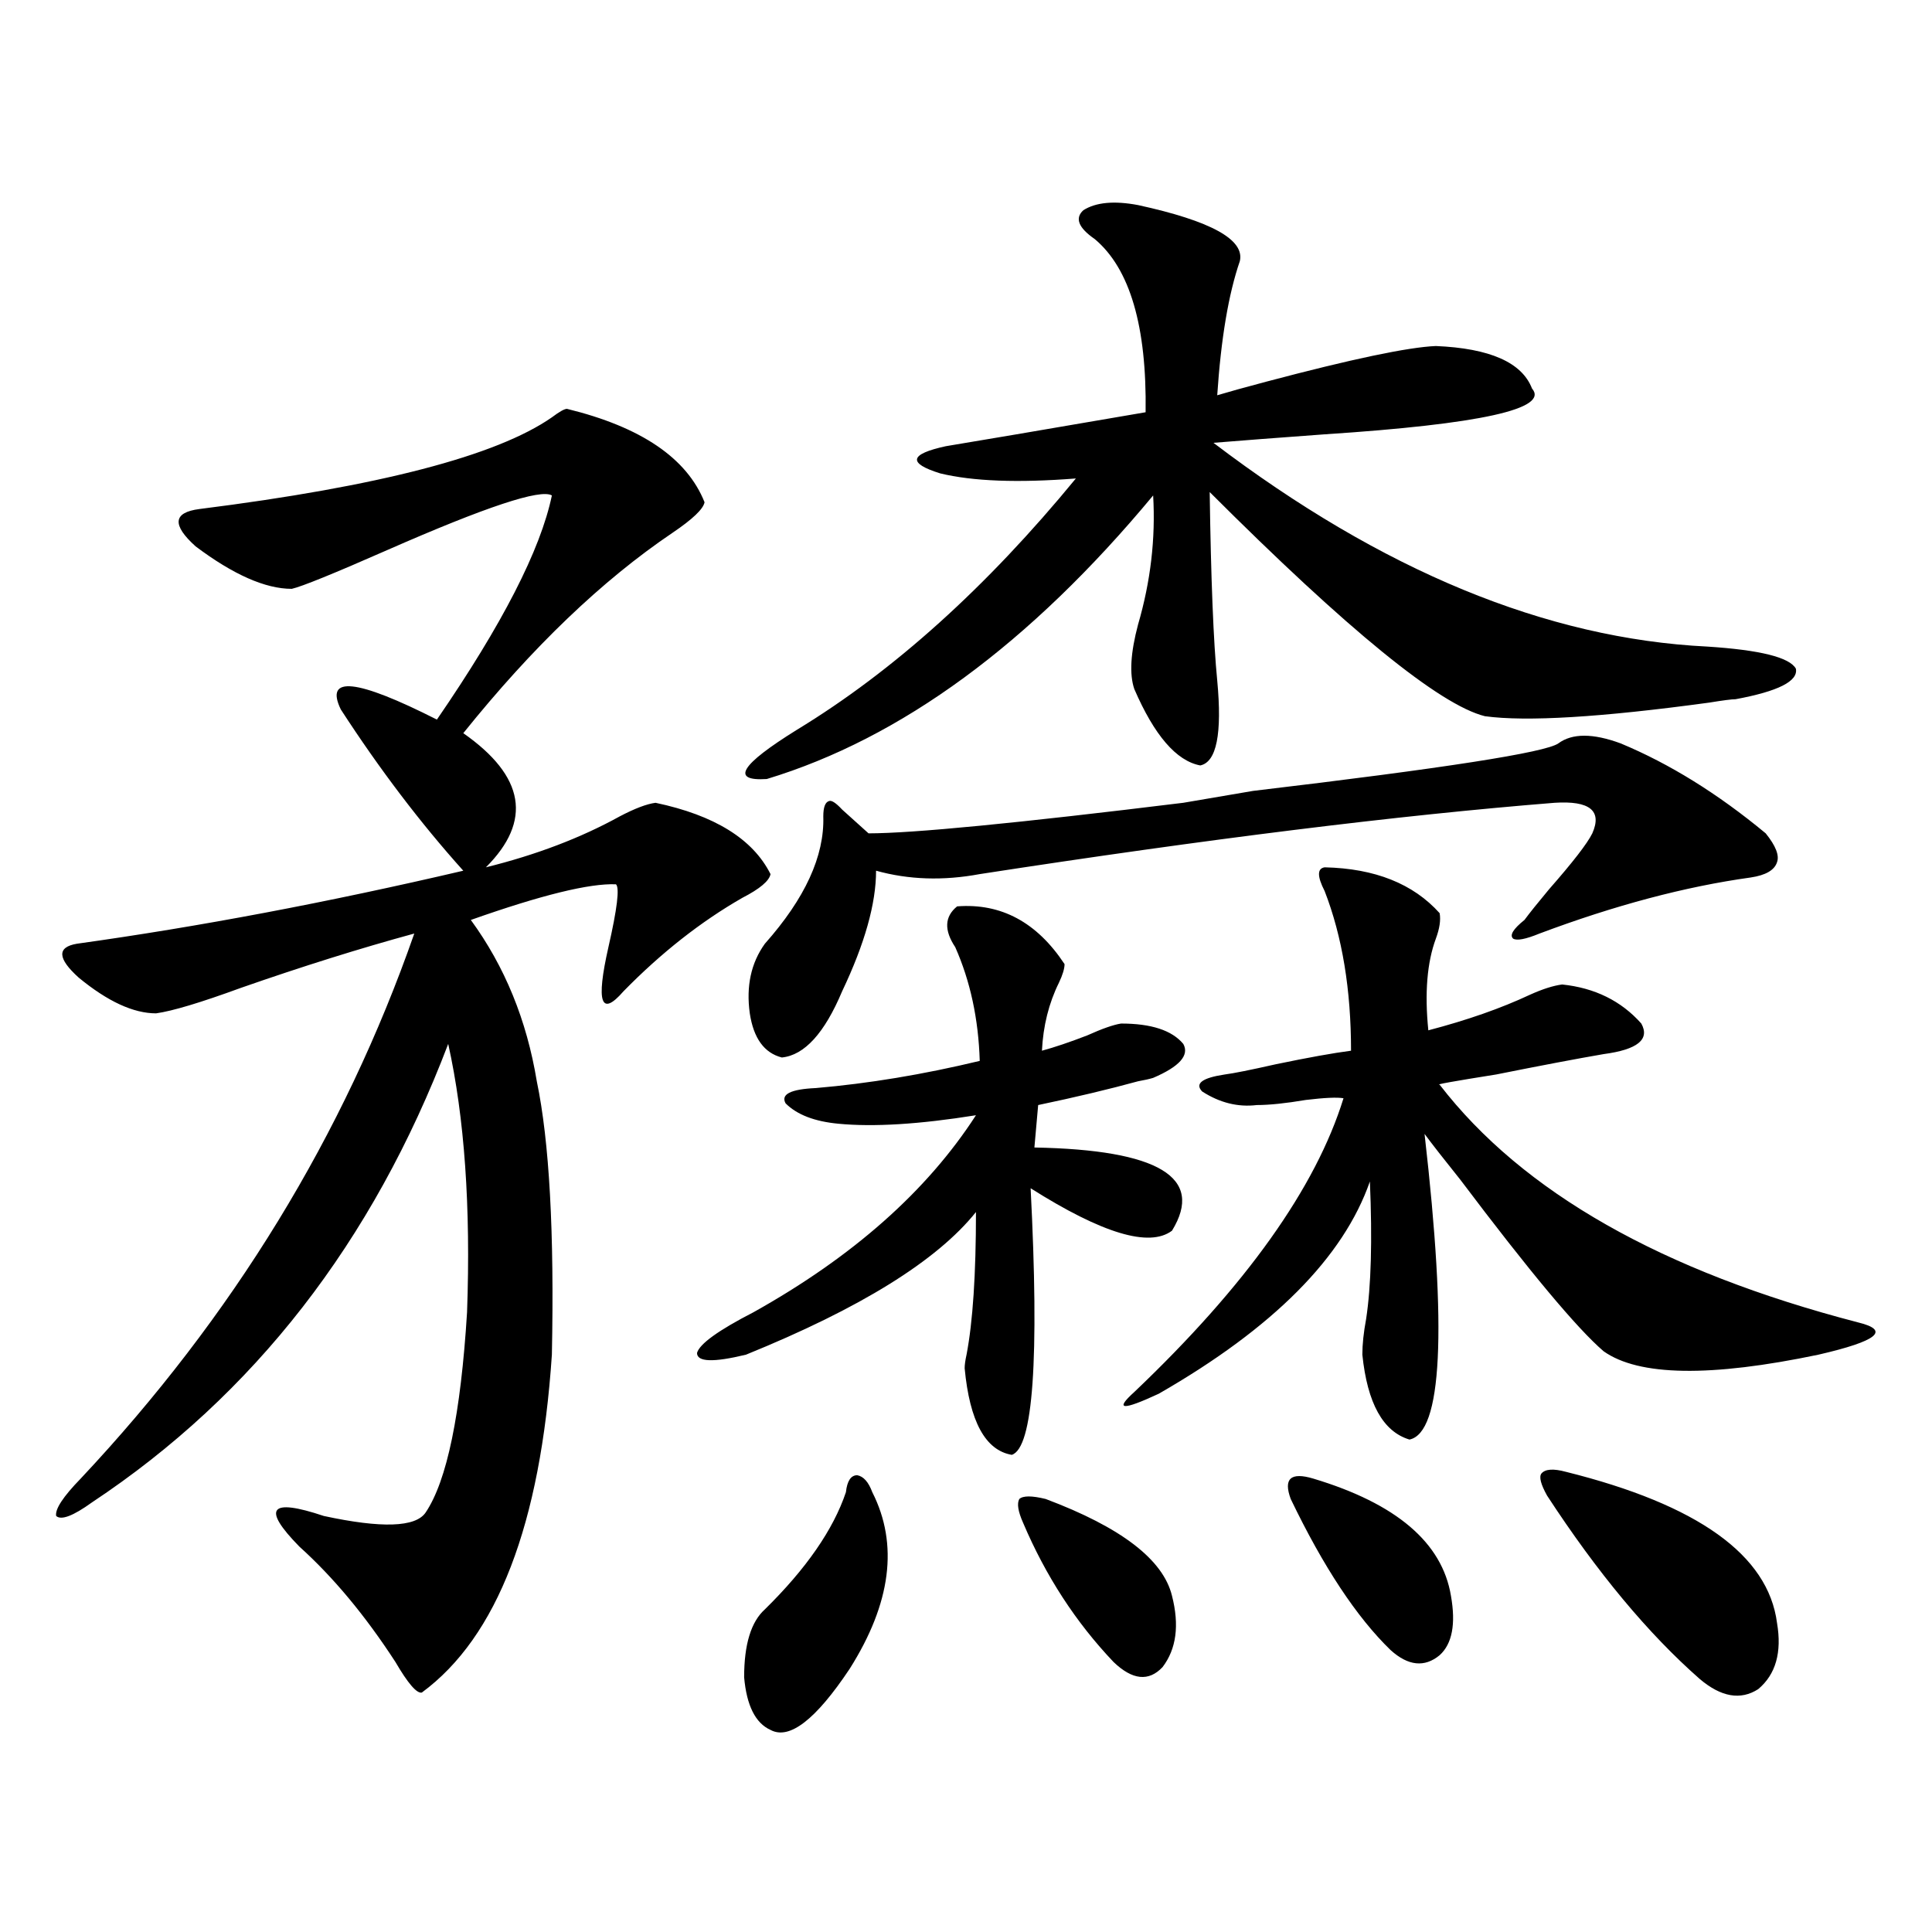 <?xml version="1.0" encoding="utf-8"?>
<!-- Generator: Adobe Illustrator 16.0.0, SVG Export Plug-In . SVG Version: 6.00 Build 0)  -->
<!DOCTYPE svg PUBLIC "-//W3C//DTD SVG 1.1//EN" "http://www.w3.org/Graphics/SVG/1.1/DTD/svg11.dtd">
<svg version="1.1" id="图层_1" xmlns="http://www.w3.org/2000/svg" xmlns:xlink="http://www.w3.org/1999/xlink" x="0px" y="0px"
	 width="1000px" height="1000px" viewBox="0 0 1000 1000" enable-background="new 0 0 1000 1000" xml:space="preserve">
<path d="M293.456,211.617c38.368,9.38,62.103,25.488,71.218,48.34c-0.655,3.516-6.188,8.789-16.585,15.82
	c-36.432,24.609-72.528,59.189-108.29,103.711c31.859,22.275,35.762,45.415,11.707,69.434c26.006-6.441,49.1-15.23,69.267-26.367
	c7.805-4.092,13.979-6.441,18.536-7.031c30.563,6.455,50.396,18.759,59.511,36.914c-0.655,3.516-5.533,7.622-14.634,12.305
	c-21.463,12.305-41.95,28.427-61.462,48.34c-11.707,13.486-14.313,5.864-7.805-22.852c4.543-19.913,5.854-30.762,3.902-32.52
	c-13.658-0.577-38.703,5.576-75.12,18.457c17.561,24.033,28.933,51.855,34.146,83.496c6.494,31.064,9.101,78.223,7.805,141.504
	c-5.854,87.891-28.292,146.187-67.315,174.902c-2.606,0.577-7.164-4.697-13.658-15.82c-15.609-24.033-32.194-43.945-49.755-59.766
	c-19.512-19.913-15.289-25.186,12.683-15.82c29.908,6.455,47.469,5.864,52.682-1.758c11.052-16.397,18.201-50.977,21.463-103.711
	c1.951-54.492-1.311-100.772-9.756-138.867C192.971,642.872,131.509,721.974,47.608,777.633c-9.756,7.031-15.944,9.38-18.536,7.031
	c-0.655-3.516,3.567-9.956,12.683-19.336c78.688-83.784,136.247-177.827,172.679-282.129c-27.972,7.622-57.895,17.001-89.754,28.125
	c-20.822,7.622-35.456,12.016-43.901,13.184c-11.707,0-25.045-6.152-39.999-18.457c-11.066-9.956-11.387-15.82-0.976-17.578
	c63.078-8.789,129.753-21.382,199.995-37.793c-22.118-24.609-43.261-52.432-63.413-83.496c-8.46-17.578,8.125-15.82,49.755,5.273
	c33.811-49.219,53.657-87.891,59.511-116.016c-5.854-3.516-34.146,5.864-84.876,28.125c-27.972,12.305-44.557,19.048-49.755,20.215
	c-13.658,0-30.243-7.32-49.755-21.973c-12.362-11.124-11.707-17.578,1.951-19.336c93.001-11.714,153.808-27.534,182.435-47.461
	C289.554,213.087,292.146,211.617,293.456,211.617z M390.039,679.196c51.371-28.702,89.754-62.691,115.119-101.953
	c-29.268,4.697-53.017,6.152-71.218,4.395c-12.362-1.167-21.463-4.683-27.316-10.547c-2.606-4.683,2.592-7.32,15.609-7.91
	c27.316-2.334,55.608-7.031,84.876-14.063c-0.655-21.67-4.878-41.309-12.683-58.887c-5.854-8.789-5.533-15.82,0.976-21.094
	c22.759-1.758,41.295,8.212,55.608,29.883c0,2.348-0.976,5.576-2.927,9.668c-5.213,10.547-8.14,22.275-8.78,35.156
	c6.494-1.758,14.299-4.395,23.414-7.91c7.805-3.516,13.658-5.562,17.561-6.152c15.609,0,26.341,3.516,32.194,10.547
	c3.247,5.864-1.951,11.728-15.609,17.578c-1.951,0.591-4.558,1.181-7.805,1.758c-14.969,4.106-32.194,8.212-51.706,12.305
	l-1.951,21.973c64.389,1.181,88.123,15.532,71.218,43.066c-11.707,8.789-36.097,1.469-73.169-21.973
	c4.543,88.481,1.296,134.473-9.756,137.988c-13.658-2.334-21.798-17.276-24.39-44.824c0-1.758,0.32-4.092,0.976-7.031
	c3.247-16.988,4.878-41.597,4.878-73.828c-20.167,25.2-59.846,49.809-119.021,73.828c-16.92,4.106-25.365,3.818-25.365-0.879
	C362.067,695.606,371.823,688.575,390.039,679.196z M451.501,772.36c13.658,26.958,9.756,57.431-11.707,91.406
	c-17.561,26.367-31.219,36.914-40.975,31.641c-7.805-3.516-12.362-12.607-13.658-27.246c0-17.001,3.567-28.716,10.731-35.156
	c21.463-21.094,35.441-41.309,41.95-60.645c0.641-5.85,2.592-8.789,5.854-8.789C446.943,764.161,449.55,767.086,451.501,772.36z
	 M589.059,106.149c37.713,8.212,55.273,17.88,52.682,29.004c-5.854,17.001-9.756,40.141-11.707,69.434
	c5.854-1.758,14.299-4.092,25.365-7.031c44.222-11.714,73.489-17.866,87.803-18.457c27.957,1.181,44.542,8.501,49.755,21.973
	c9.101,10.547-26.676,18.457-107.314,23.73c-24.069,1.758-43.261,3.227-57.56,4.395c87.147,66.22,172.344,101.376,255.604,105.469
	c27.316,1.758,42.591,5.576,45.853,11.426c1.296,6.455-9.115,11.728-31.219,15.82c-1.951,0-6.509,0.591-13.658,1.758
	c-55.943,7.622-94.632,9.97-116.095,7.031c-23.414-5.85-70.897-44.522-142.436-116.016c0.641,45.126,1.951,77.646,3.902,97.559
	c2.592,27.548-0.335,42.188-8.78,43.945c-12.362-2.334-23.749-15.518-34.146-39.551c-2.606-7.608-1.951-18.745,1.951-33.398
	c6.494-22.261,9.101-44.522,7.805-66.797c-63.748,76.767-130.408,125.684-199.995,146.777c-18.871,1.181-13.658-7.32,15.609-25.488
	c50.075-30.459,98.199-73.828,144.387-130.078c-29.923,2.348-53.337,1.469-70.242-2.637c-16.92-5.273-15.944-9.956,2.927-14.063
	c14.299-2.334,48.779-8.198,103.412-17.578c0.641-44.522-8.14-74.405-26.341-89.648c-8.46-5.85-10.411-10.835-5.854-14.941
	C567.261,104.693,576.696,103.814,589.059,106.149z M648.569,409.371c98.854-11.714,151.536-19.913,158.045-24.609
	c7.149-5.273,17.881-5.273,32.194,0c25.365,10.547,50.396,26.079,75.12,46.582c5.198,6.455,7.149,11.426,5.854,14.941
	c-1.311,4.106-5.854,6.743-13.658,7.91c-33.825,4.697-70.242,14.365-109.266,29.004c-7.164,2.939-11.707,3.818-13.658,2.637
	c-1.951-1.758,0-4.971,5.854-9.668c2.592-3.516,6.829-8.789,12.683-15.82c12.348-14.063,19.832-23.73,22.438-29.004
	c5.198-11.714-1.311-16.988-19.512-15.82c-80.653,6.455-179.843,18.759-297.554,36.914c-18.871,3.516-36.752,2.939-53.657-1.758
	c0,17.001-5.854,37.793-17.561,62.402c-9.115,21.684-19.512,33.11-31.219,34.277c-9.115-2.334-14.634-9.956-16.585-22.852
	c-1.951-14.063,0.641-26.065,7.805-36.035c20.808-23.428,30.884-45.401,30.243-65.918c0-4.683,0.976-7.32,2.927-7.91
	c1.296-0.577,3.567,0.879,6.829,4.395l13.658,12.305c22.759,0,77.071-5.273,162.923-15.82L648.569,409.371z M541.255,775.875
	c39.023,14.653,60.807,31.352,65.364,50.098c3.902,15.23,2.271,27.534-4.878,36.914c-7.164,7.608-15.609,6.729-25.365-2.637
	c-19.512-20.517-35.121-44.522-46.828-72.07c-2.606-5.85-3.262-9.956-1.951-12.305C529.548,774.117,534.091,774.117,541.255,775.875
	z M685.642,448.922c26.006,0.591,45.853,8.501,59.511,23.73c0.641,3.516,0,7.91-1.951,13.184
	c-4.558,12.305-5.854,28.125-3.902,47.461c20.152-5.273,37.713-11.426,52.682-18.457c6.494-2.925,12.027-4.683,16.585-5.273
	c16.905,1.758,30.563,8.501,40.975,20.215c4.543,8.212-1.951,13.486-19.512,15.82c-13.658,2.348-32.194,5.864-55.608,10.547
	c-22.118,3.516-31.874,5.273-29.268,5.273c42.926,55.673,115.119,96.68,216.58,123.047c16.905,4.106,10.076,9.668-20.487,16.699
	c-55.943,11.728-93.016,11.137-111.217-1.758c-13.658-11.714-38.383-41.309-74.145-88.77c-8.46-10.547-14.634-18.457-18.536-23.73
	c11.707,101.953,9.101,154.688-7.805,158.203c-13.658-4.092-21.798-18.745-24.39-43.945c0-5.273,0.641-11.426,1.951-18.457
	c2.592-16.988,3.247-40.718,1.951-71.191c-13.658,39.262-50.09,75.888-109.266,109.863c-18.871,8.789-23.094,8.501-12.683-0.879
	c57.88-55.069,93.977-105.757,108.29-152.051c-3.262-0.577-9.756-0.288-19.512,0.879c-10.411,1.758-18.871,2.637-25.365,2.637
	c-9.756,1.181-19.191-1.167-28.292-7.031c-3.902-4.092,0-7.031,11.707-8.789c4.543-0.577,13.323-2.334,26.341-5.273
	c16.905-3.516,29.908-5.85,39.023-7.031c0-31.641-4.558-59.175-13.658-82.617C681.739,453.619,681.739,449.513,685.642,448.922z
	 M679.788,765.328c42.926,12.895,66.66,33.11,71.218,60.645c2.592,14.639,0.641,24.898-5.854,30.762
	c-7.805,6.441-16.265,5.562-25.365-2.637c-17.561-17.001-34.801-43.066-51.706-78.223c-1.951-5.273-1.951-8.789,0-10.547
	S673.935,763.571,679.788,765.328z M800.761,774.117c-3.262-5.85-4.237-9.668-2.927-11.426c1.951-2.334,6.174-2.637,12.683-0.879
	c68.291,17.001,104.708,43.066,109.266,78.223c2.592,15.23-0.655,26.656-9.756,34.277c-9.115,5.85-19.191,4.092-30.243-5.273
	C853.107,845.597,826.767,813.97,800.761,774.117z"/>
</svg>
